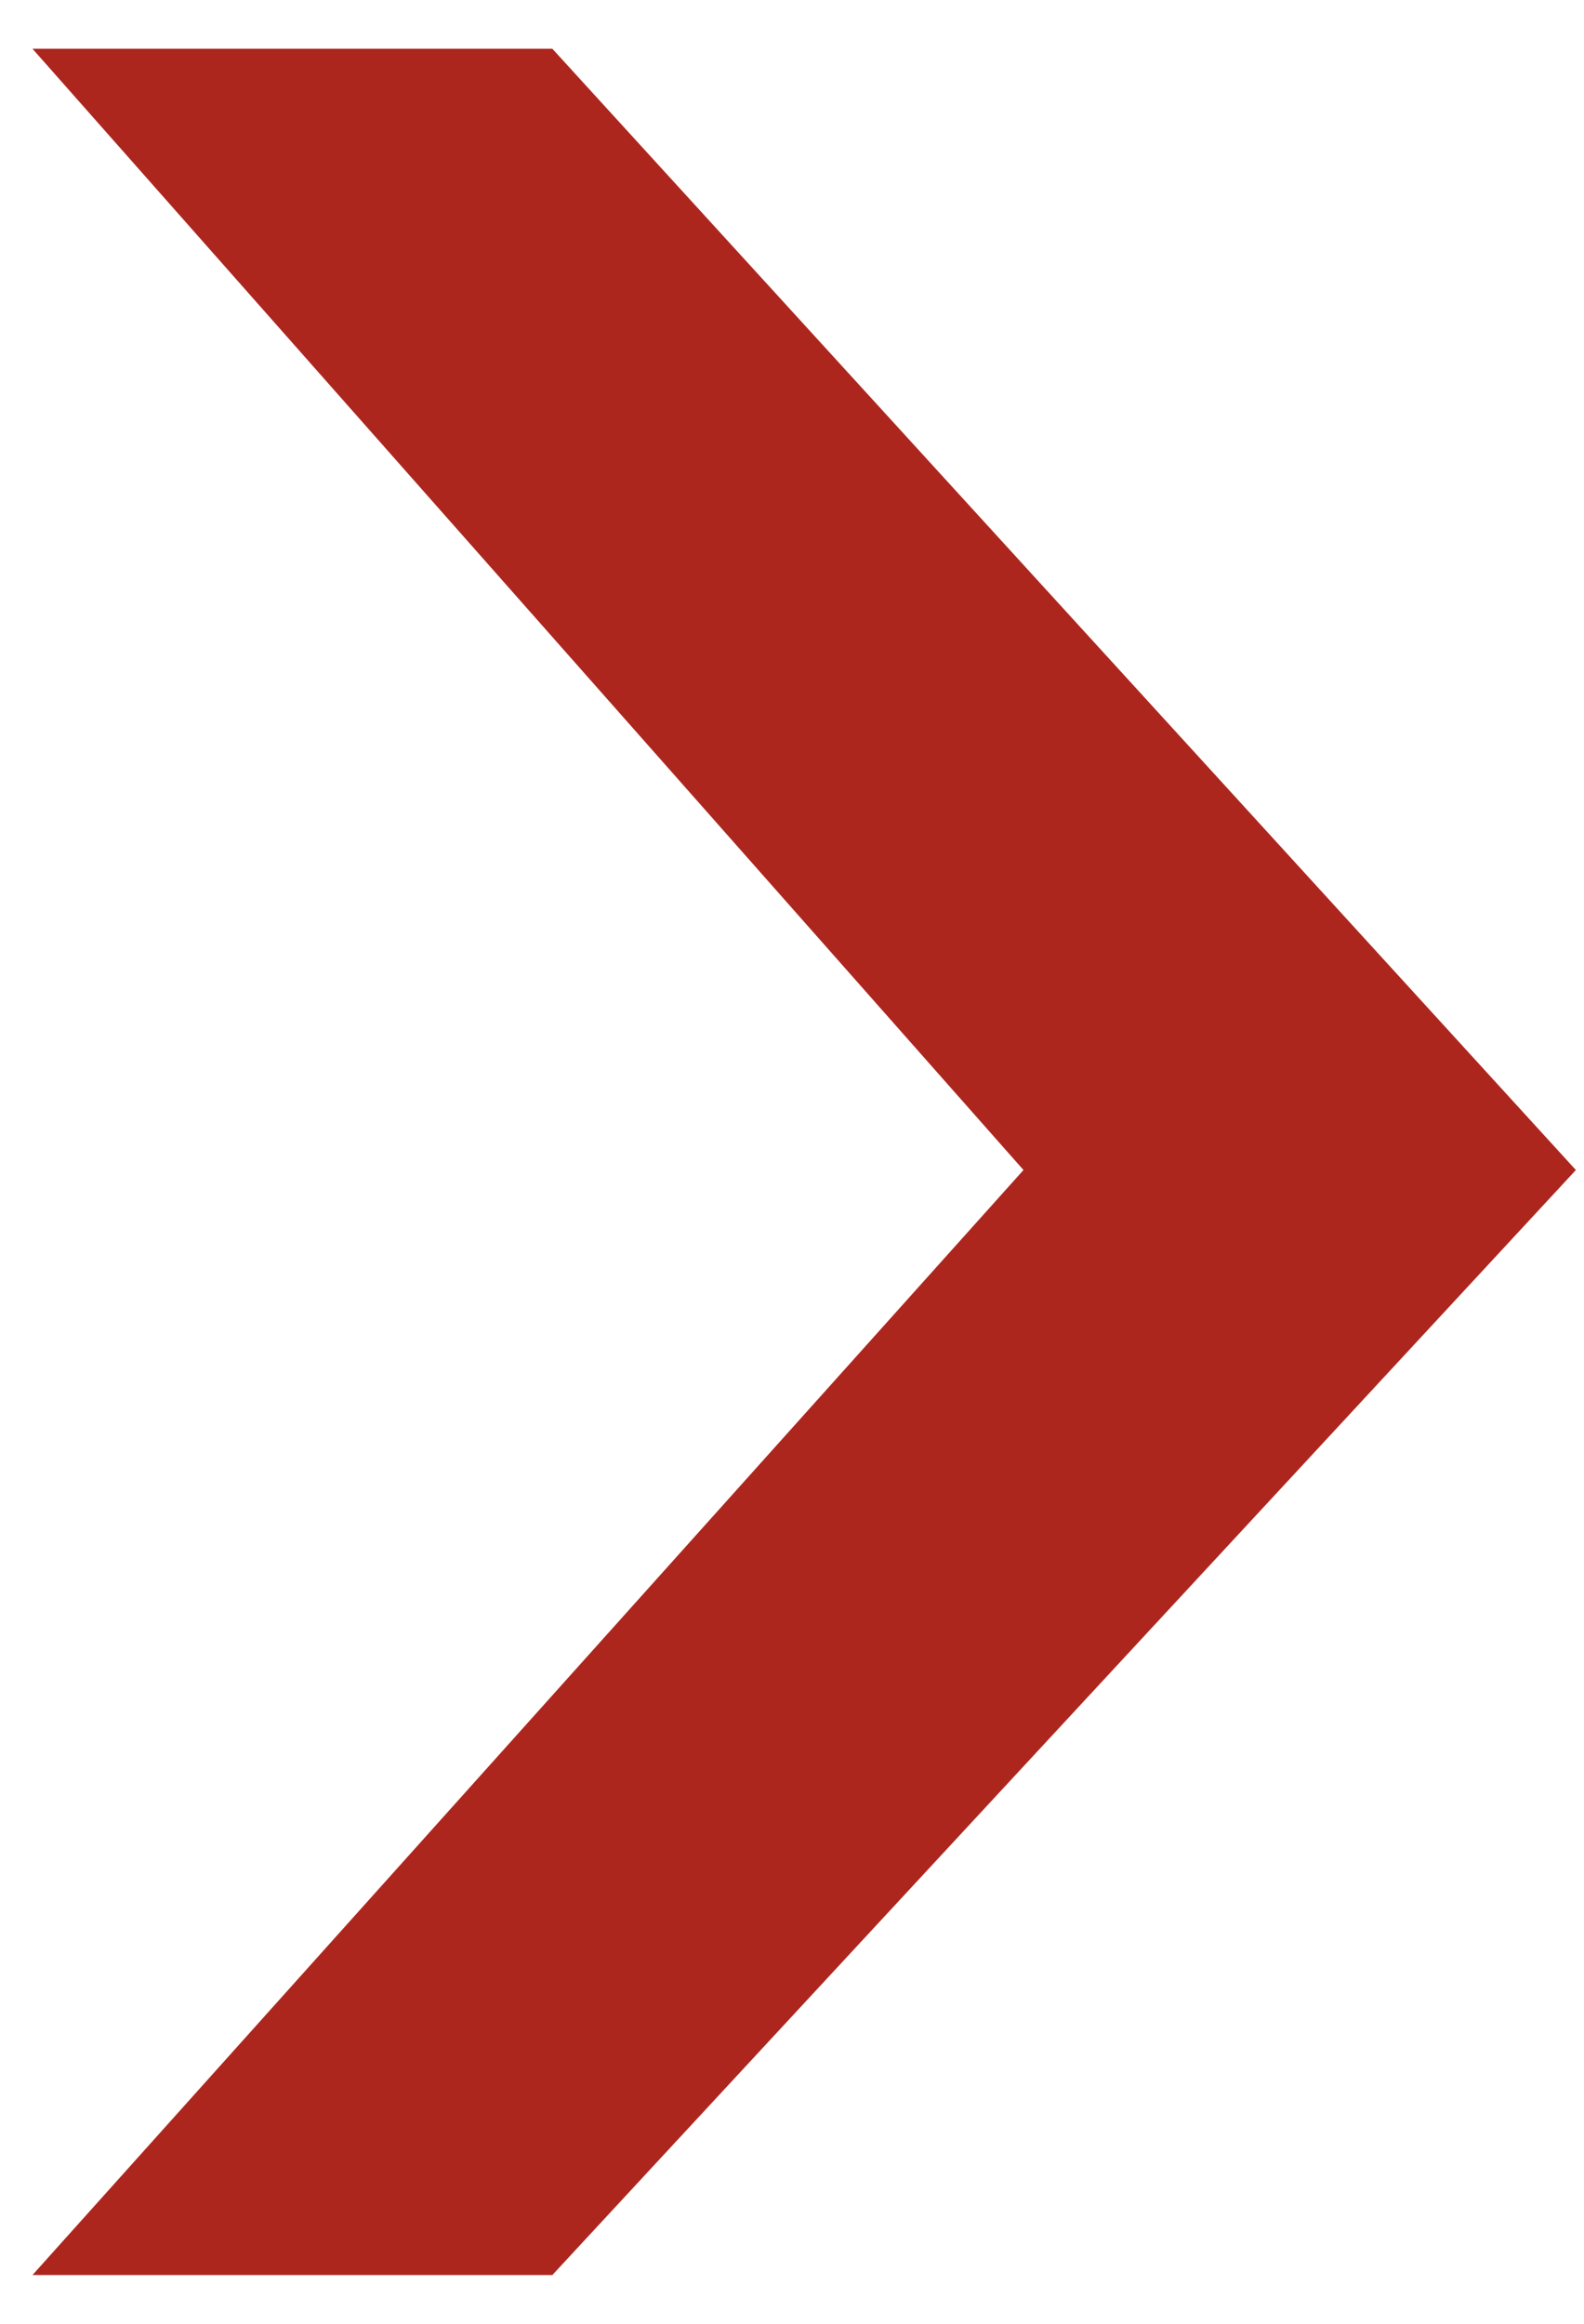 <?xml version="1.0" encoding="UTF-8"?> <svg xmlns="http://www.w3.org/2000/svg" width="30" height="44" viewBox="0 0 30 44" fill="none"><path d="M10.461 0.923L0.615 0.923L19.384 22.154L0.615 43.077L10.461 43.077L29.846 22.154L10.461 0.923Z" fill="#AD261E"></path></svg> 
